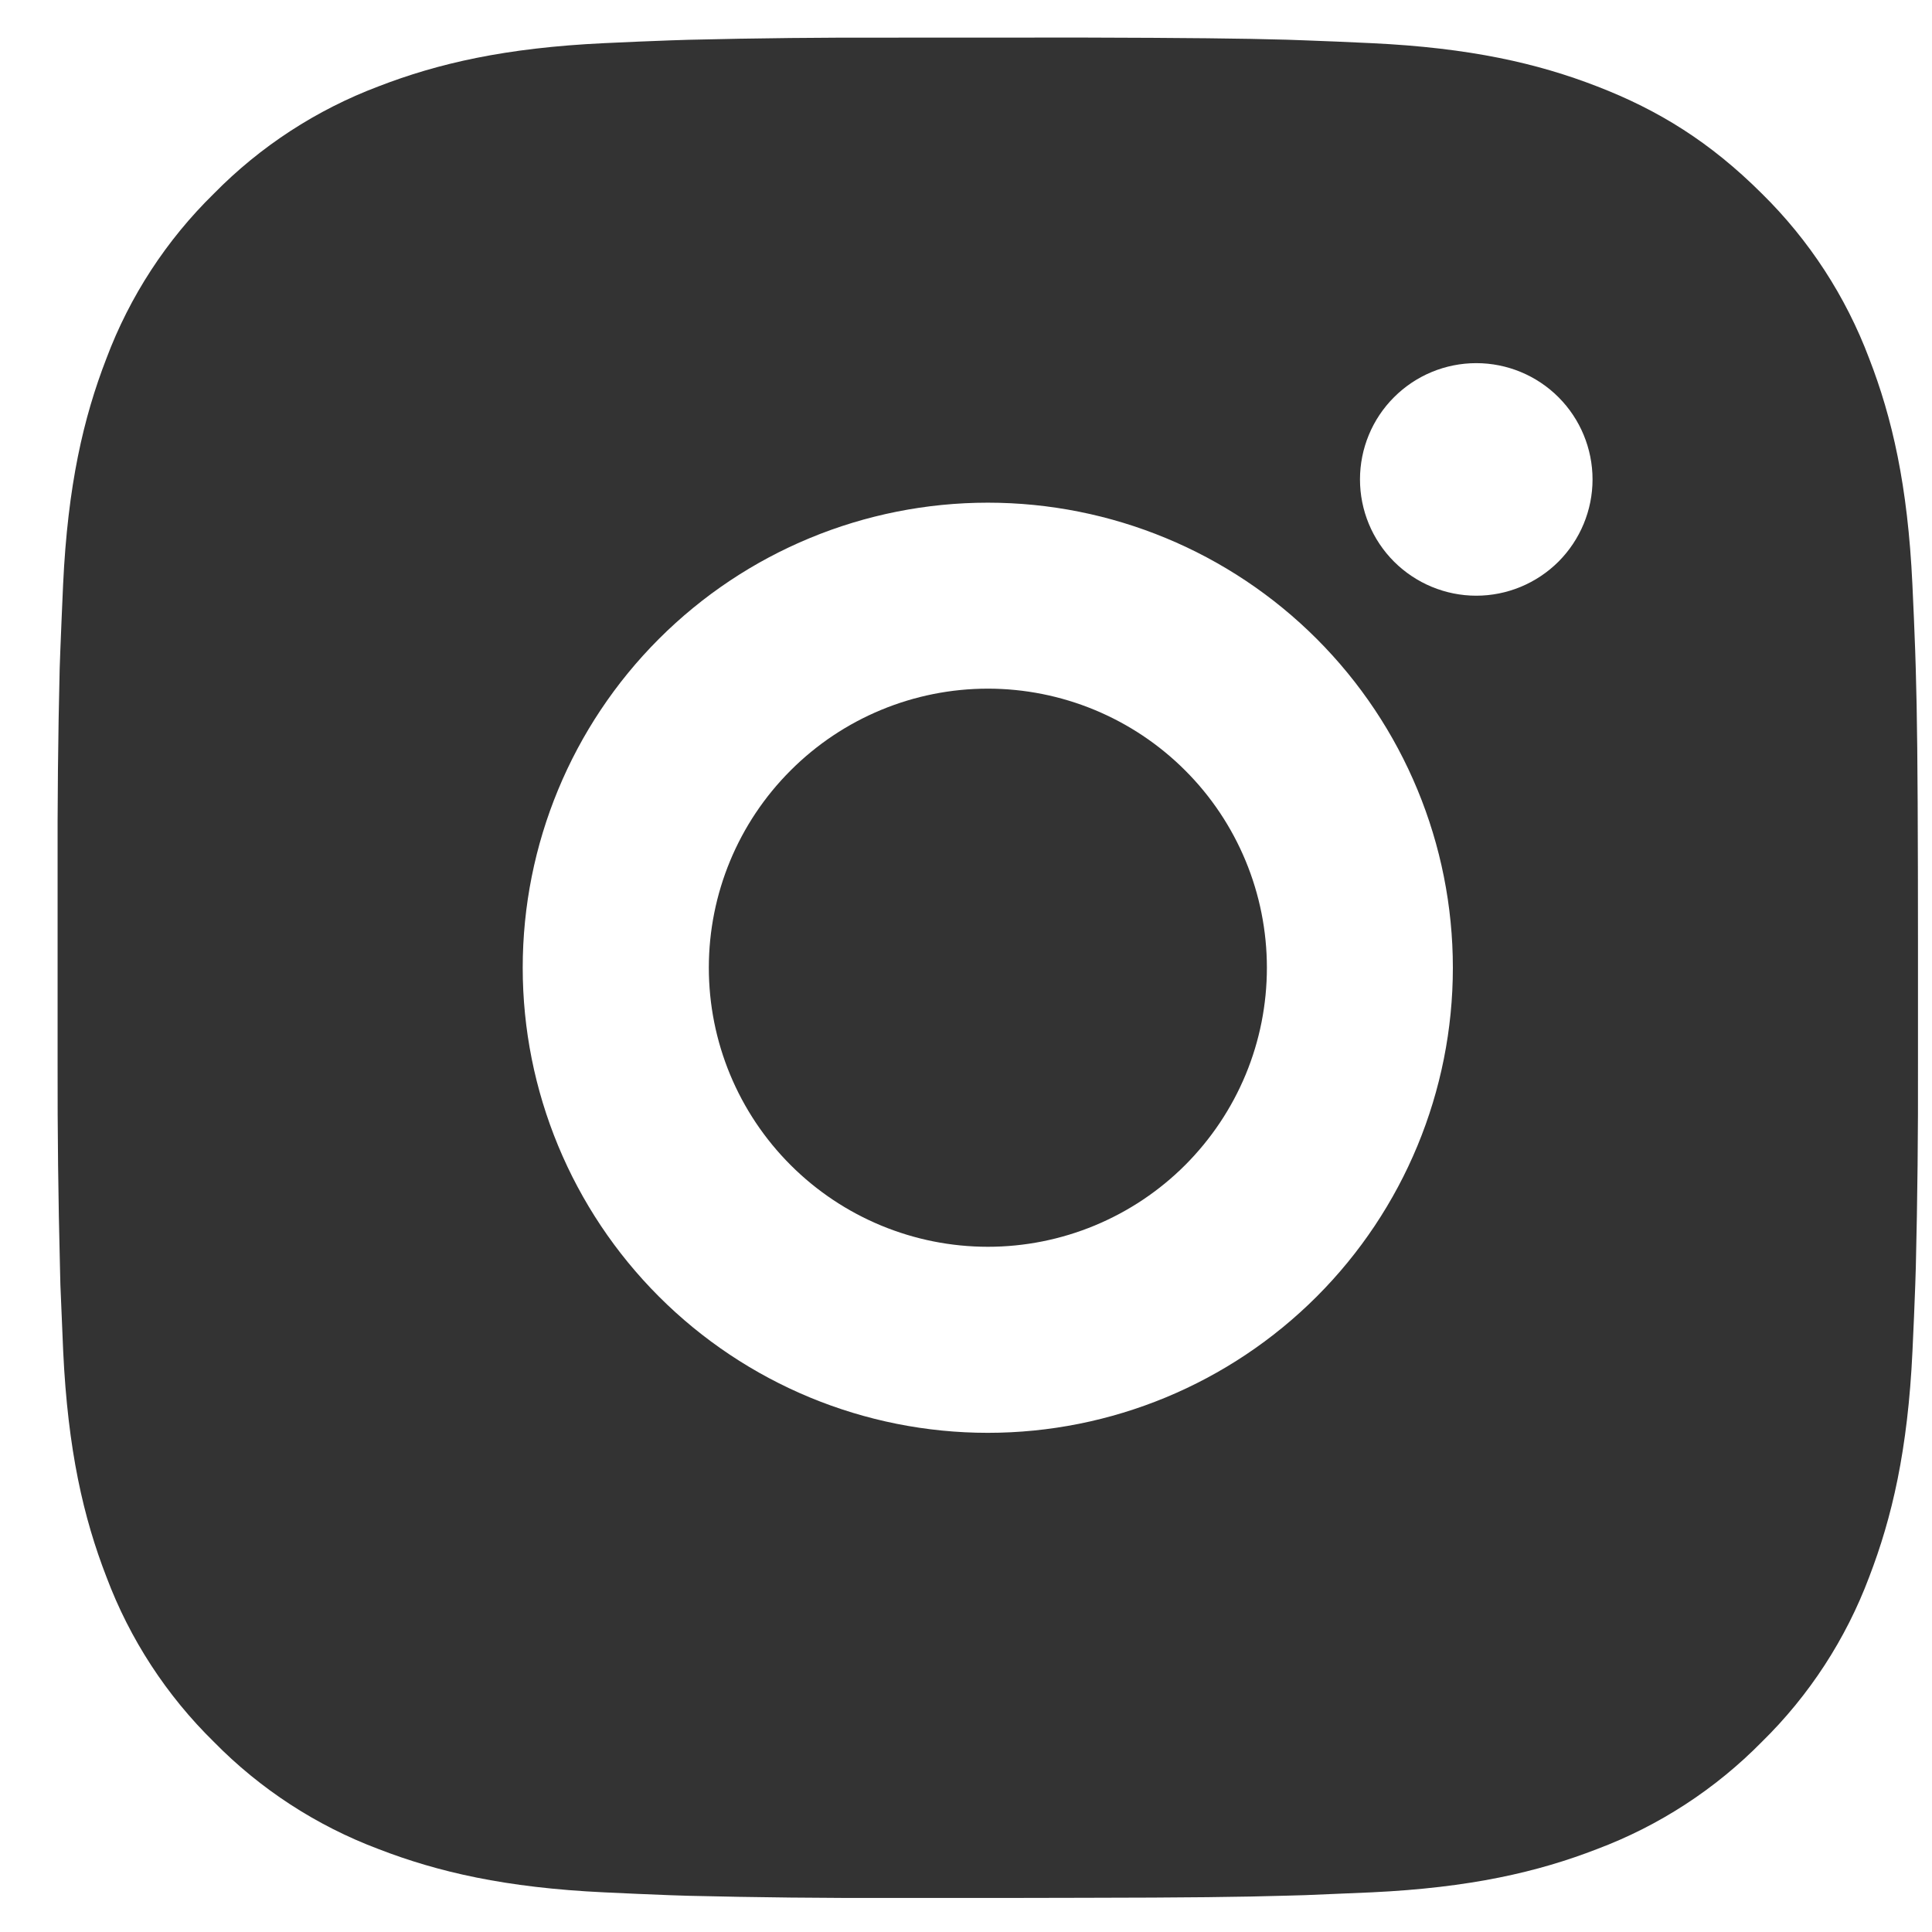 <svg width="27" height="27" viewBox="0 0 27 27" fill="none" xmlns="http://www.w3.org/2000/svg">
<path d="M15.141 0.525C16.604 0.529 17.346 0.537 17.987 0.555L18.239 0.564C18.53 0.574 18.817 0.587 19.164 0.603C20.547 0.668 21.491 0.886 22.319 1.207C23.177 1.538 23.9 1.985 24.623 2.706C25.284 3.356 25.795 4.142 26.122 5.01C26.443 5.838 26.661 6.782 26.726 8.166C26.742 8.512 26.755 8.799 26.765 9.092L26.773 9.344C26.792 9.983 26.8 10.726 26.803 12.188L26.804 13.158V14.861C26.807 15.809 26.797 16.757 26.774 17.705L26.766 17.957C26.756 18.25 26.743 18.537 26.727 18.883C26.662 20.267 26.441 21.209 26.122 22.039C25.796 22.907 25.285 23.693 24.623 24.342C23.973 25.003 23.187 25.515 22.319 25.841C21.491 26.162 20.547 26.381 19.164 26.446C18.856 26.46 18.547 26.473 18.239 26.485L17.987 26.492C17.346 26.511 16.604 26.52 15.141 26.522L14.171 26.524H12.47C11.521 26.527 10.572 26.517 9.624 26.494L9.372 26.486C9.063 26.474 8.755 26.461 8.446 26.446C7.063 26.381 6.12 26.162 5.29 25.841C4.423 25.515 3.637 25.004 2.988 24.342C2.326 23.693 1.814 22.907 1.488 22.039C1.167 21.211 0.948 20.267 0.883 18.883C0.869 18.574 0.856 18.266 0.844 17.957L0.838 17.705C0.814 16.757 0.803 15.809 0.805 14.861V12.188C0.802 11.24 0.811 10.292 0.834 9.344L0.843 9.092C0.854 8.799 0.867 8.512 0.882 8.166C0.947 6.782 1.166 5.839 1.487 5.01C1.813 4.141 2.326 3.355 2.989 2.706C3.638 2.045 4.423 1.534 5.29 1.207C6.12 0.886 7.062 0.668 8.446 0.603C8.792 0.587 9.081 0.574 9.372 0.564L9.624 0.556C10.572 0.533 11.52 0.523 12.468 0.526L15.141 0.525ZM13.805 7.025C12.081 7.025 10.428 7.709 9.209 8.928C7.99 10.147 7.305 11.8 7.305 13.524C7.305 15.248 7.99 16.901 9.209 18.12C10.428 19.339 12.081 20.024 13.805 20.024C15.529 20.024 17.182 19.339 18.401 18.12C19.62 16.901 20.304 15.248 20.304 13.524C20.304 11.8 19.62 10.147 18.401 8.928C17.182 7.709 15.529 7.025 13.805 7.025ZM13.805 9.624C14.317 9.624 14.824 9.725 15.297 9.921C15.77 10.117 16.2 10.404 16.562 10.766C16.925 11.128 17.212 11.558 17.408 12.031C17.604 12.504 17.705 13.011 17.705 13.524C17.705 14.036 17.605 14.543 17.409 15.016C17.213 15.489 16.925 15.919 16.564 16.281C16.201 16.644 15.771 16.931 15.298 17.127C14.825 17.323 14.318 17.424 13.806 17.424C12.772 17.424 11.78 17.013 11.049 16.282C10.317 15.55 9.906 14.559 9.906 13.524C9.906 12.49 10.317 11.498 11.049 10.767C11.78 10.035 12.772 9.624 13.806 9.624M20.631 5.075C20.2 5.075 19.787 5.246 19.482 5.551C19.177 5.855 19.006 6.269 19.006 6.7C19.006 7.131 19.177 7.544 19.482 7.849C19.787 8.153 20.2 8.325 20.631 8.325C21.062 8.325 21.475 8.153 21.78 7.849C22.084 7.544 22.256 7.131 22.256 6.7C22.256 6.269 22.084 5.855 21.78 5.551C21.475 5.246 21.062 5.075 20.631 5.075Z" fill="#333"/>
</svg>
